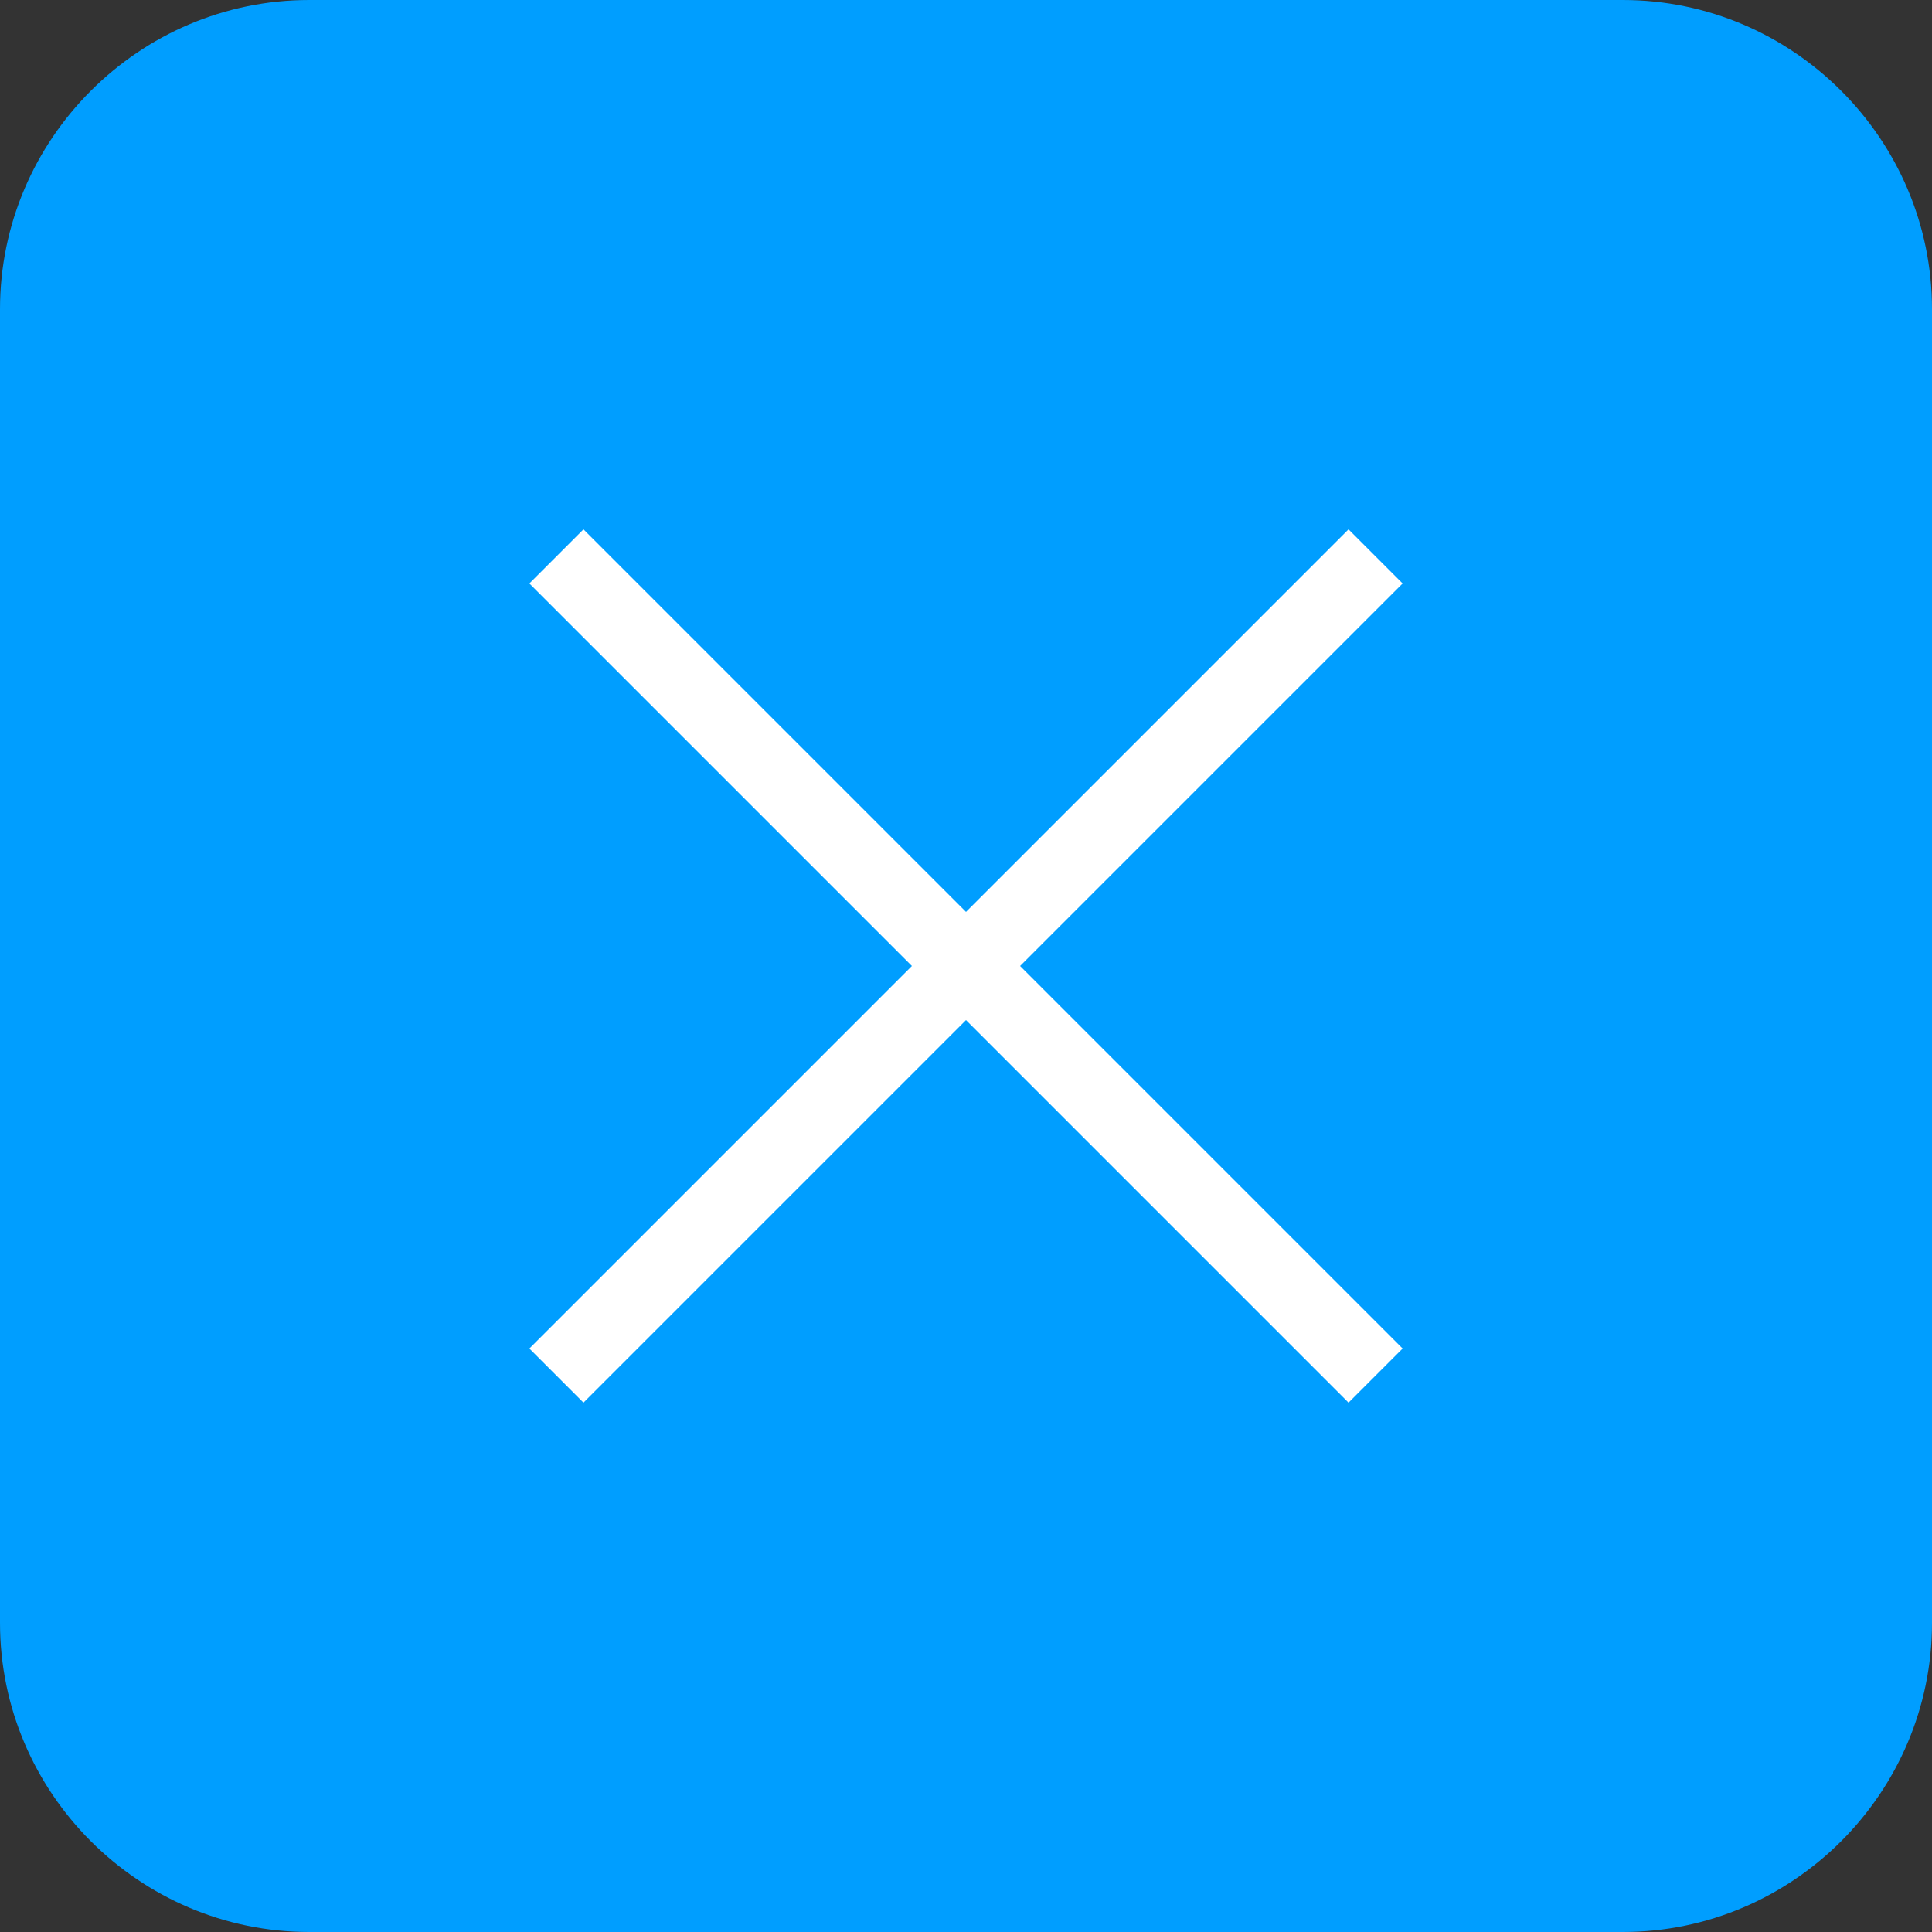 <?xml version="1.0" encoding="UTF-8"?> <svg xmlns="http://www.w3.org/2000/svg" xmlns:xlink="http://www.w3.org/1999/xlink" version="1.1" id="Ebene_1" x="0px" y="0px" viewBox="0 0 50 50" style="enable-background:new 0 0 50 50;" xml:space="preserve"><rect x="0" y="0" width="50" height="50" fill="#333333" stroke="none"/> <style type="text/css"> .st0{fill:#009EFF;} .st1{fill:#FFFFFF;} </style> <g> <path class="st0" d="M8,0C3.6,0,0,3.6,0,8v34c0,4.4,3.6,8,8,8h34c4.4,0,8-3.6,8-8V8c0-4.4-3.6-8-8-8H8L8,0z"></path> <polygon class="st1" points="15.1,13.7 13.7,15.1 34.9,36.3 36.3,34.9 15.1,13.7 "></polygon> <polygon class="st1" points="13.7,34.9 15.1,36.3 36.3,15.1 34.9,13.7 13.7,34.9 "></polygon> </g> </svg> 
